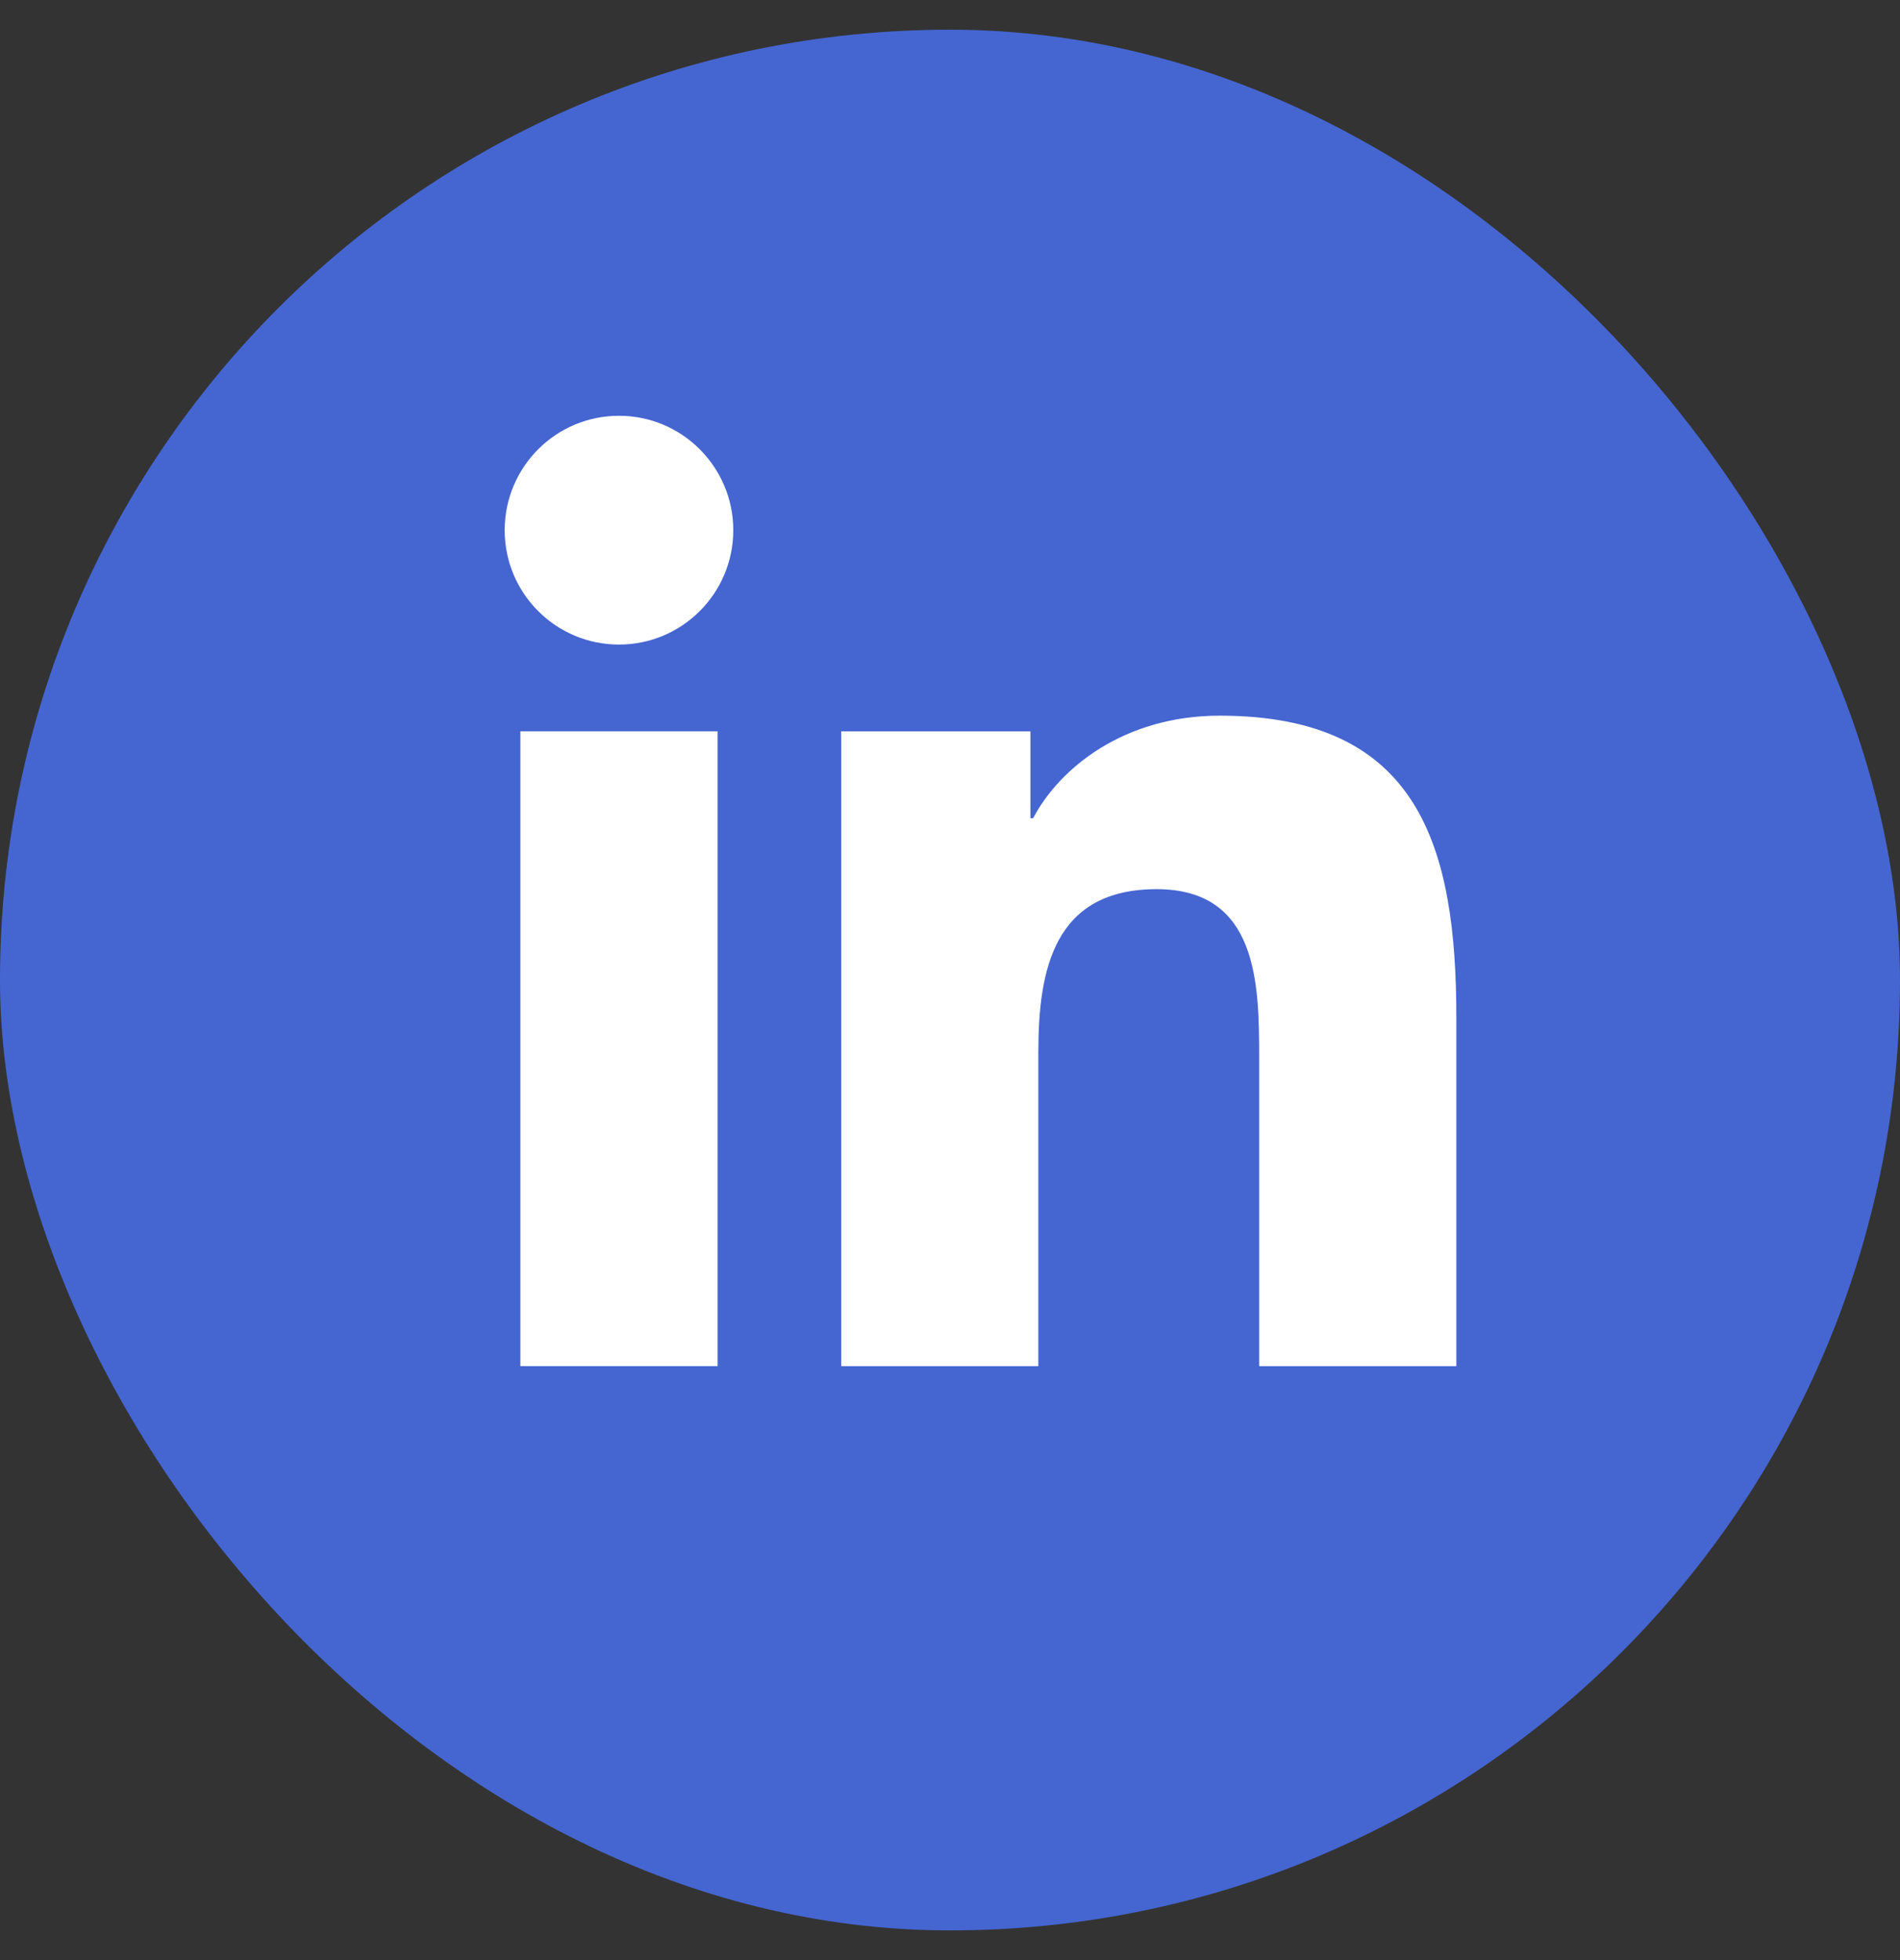 <svg width="32" height="33" viewBox="0 0 32 33" fill="none" xmlns="http://www.w3.org/2000/svg">
<rect x="0" y="0" width="32" height="33" fill="#333333" stroke="none"/>
<rect y="0.5" width="32" height="32" rx="16" fill="#4566D1"/>
<path d="M8.764 12.312H12.086V23H8.764V12.312ZM10.425 7C11.487 7 12.35 7.863 12.35 8.927C12.35 9.989 11.487 10.852 10.425 10.852C9.361 10.852 8.5 9.989 8.5 8.927C8.5 7.863 9.361 7 10.425 7Z" fill="white"/>
<path d="M14.168 12.313H17.354V13.775H17.4C17.843 12.934 18.927 12.049 20.543 12.049C23.907 12.049 24.528 14.262 24.528 17.139V23.001H21.207V17.803C21.207 16.564 21.186 14.97 19.481 14.97C17.752 14.97 17.488 16.321 17.488 17.714V23.001H14.168V12.313Z" fill="white"/>
</svg>
